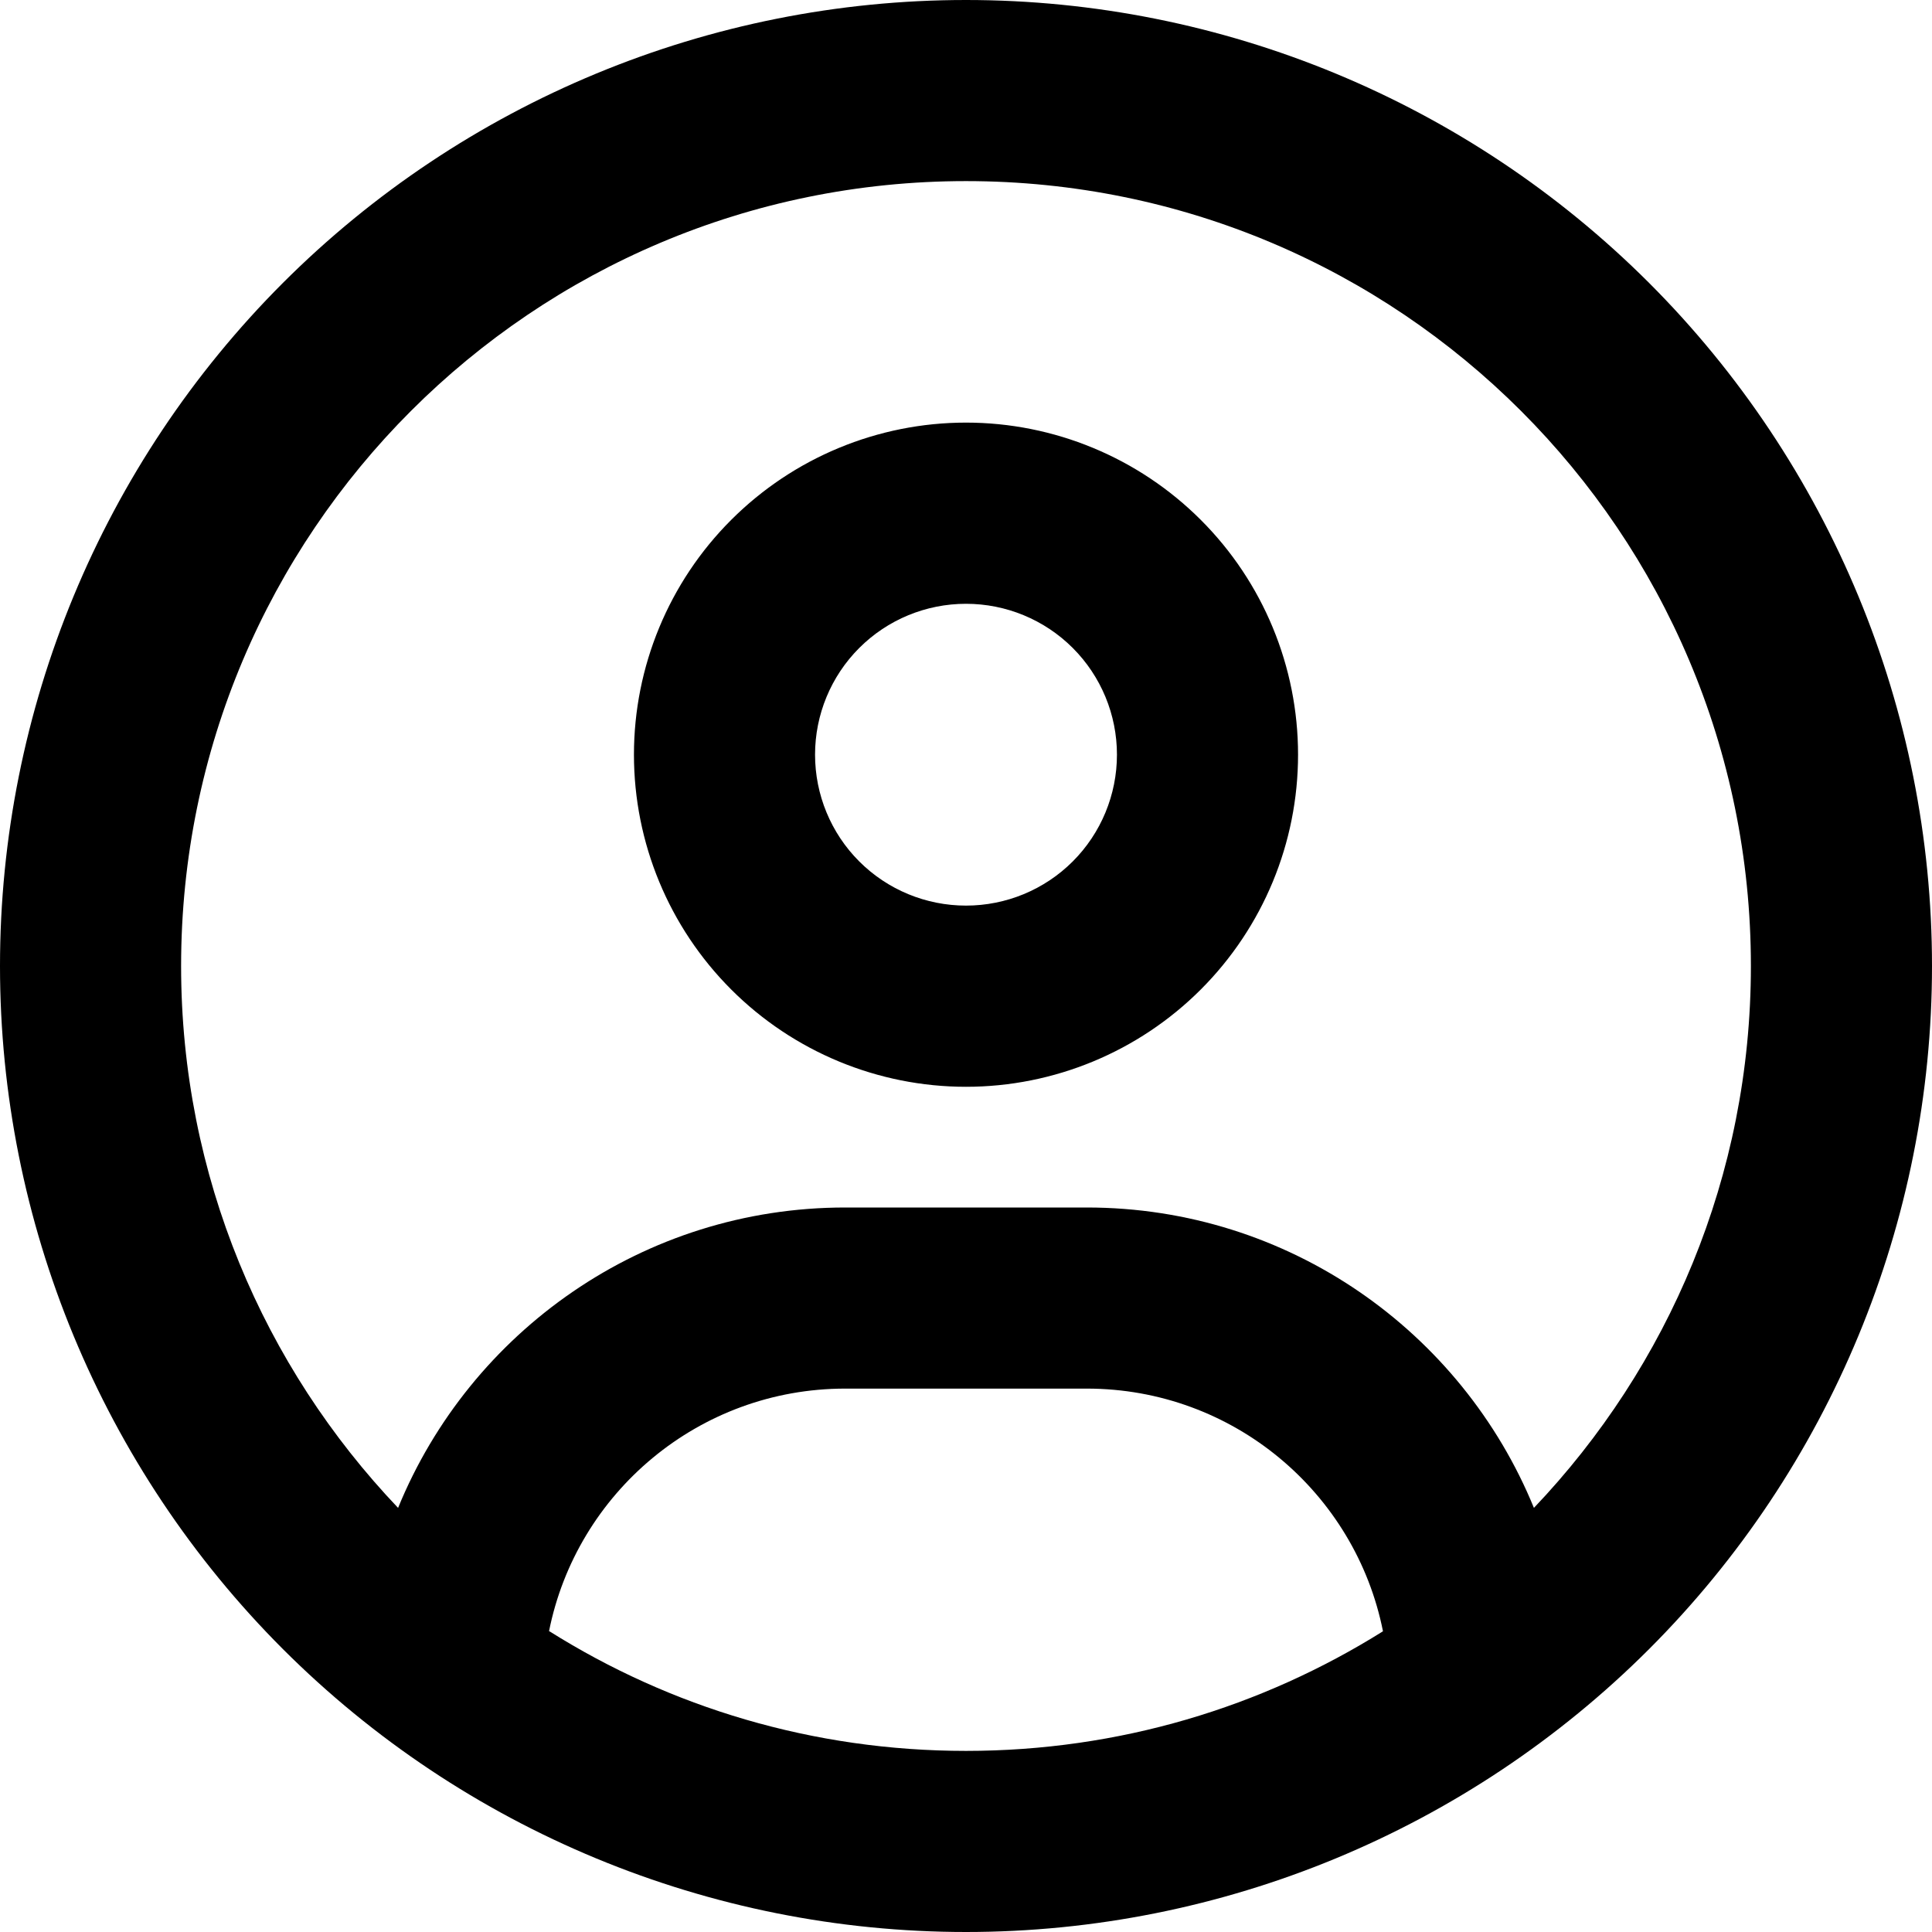 <svg width="23" height="23" viewBox="0 0 23 23" fill="none" xmlns="http://www.w3.org/2000/svg">
<g id="circle-user-regular 1" clip-path="url(#clip0_8_43)">
<path id="Vector" d="M4.739 17.951C5.597 15.853 7.659 14.375 10.062 14.375H12.938C15.341 14.375 17.403 15.853 18.261 17.951C19.86 16.271 20.844 14.002 20.844 11.5C20.844 6.338 16.662 2.156 11.5 2.156C6.338 2.156 2.156 6.338 2.156 11.5C2.156 14.002 3.14 16.271 4.739 17.951ZM6.541 19.42C7.978 20.323 9.676 20.844 11.5 20.844C13.324 20.844 15.022 20.323 16.464 19.42C16.136 17.771 14.681 16.531 12.938 16.531H10.062C8.32 16.531 6.864 17.771 6.536 19.42H6.541ZM11.5 23C8.45 23 5.525 21.788 3.368 19.632C1.212 17.475 0 14.55 0 11.5C0 8.45 1.212 5.525 3.368 3.368C5.525 1.212 8.45 0 11.5 0C14.55 0 17.475 1.212 19.632 3.368C21.788 5.525 23 8.45 23 11.5C23 14.55 21.788 17.475 19.632 19.632C17.475 21.788 14.55 23 11.5 23ZM11.5 10.781C11.977 10.781 12.434 10.592 12.771 10.255C13.108 9.918 13.297 9.461 13.297 8.984C13.297 8.508 13.108 8.051 12.771 7.714C12.434 7.377 11.977 7.188 11.5 7.188C11.023 7.188 10.566 7.377 10.229 7.714C9.892 8.051 9.703 8.508 9.703 8.984C9.703 9.461 9.892 9.918 10.229 10.255C10.566 10.592 11.023 10.781 11.5 10.781ZM15.453 8.984C15.453 10.033 15.037 11.038 14.295 11.78C13.554 12.521 12.548 12.938 11.5 12.938C10.452 12.938 9.446 12.521 8.705 11.78C7.963 11.038 7.547 10.033 7.547 8.984C7.547 7.936 7.963 6.93 8.705 6.189C9.446 5.448 10.452 5.031 11.5 5.031C12.548 5.031 13.554 5.448 14.295 6.189C15.037 6.93 15.453 7.936 15.453 8.984Z" fill="black"/>
</g>
<defs>
<clipPath id="clip0_8_43">
<rect width="23" height="23" fill="white" transform="matrix(-1 0 0 1 23 0)"/>
</clipPath>
</defs>
</svg>
